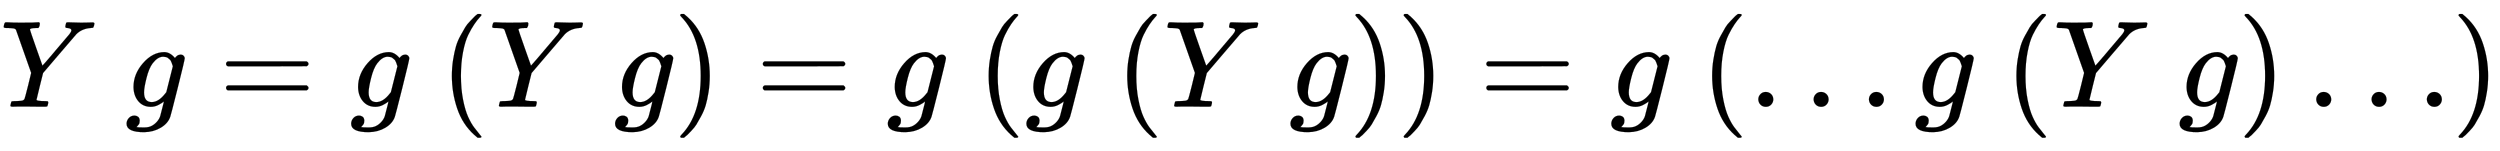 <svg xmlns:xlink="http://www.w3.org/1999/xlink" width="46.926ex" height="2.843ex" style="vertical-align: -0.838ex;" viewBox="0 -863.1 20204 1223.9" role="img" focusable="false" xmlns="http://www.w3.org/2000/svg" aria-labelledby="MathJax-SVG-1-Title"><title id="MathJax-SVG-1-Title">upper Y g equals g left parenthesis upper Y g right parenthesis equals g left parenthesis g left parenthesis upper Y g right parenthesis right parenthesis equals g left parenthesis ellipsis g left parenthesis upper Y g right parenthesis ellipsis right parenthesis</title><defs aria-hidden="true"><path stroke-width="1" id="E1-MJMATHI-59" d="M66 637Q54 637 49 637T39 638T32 641T30 647T33 664T42 682Q44 683 56 683Q104 680 165 680Q288 680 306 683H316Q322 677 322 674T320 656Q316 643 310 637H298Q242 637 242 624Q242 619 292 477T343 333L346 336Q350 340 358 349T379 373T411 410T454 461Q546 568 561 587T577 618Q577 634 545 637Q528 637 528 647Q528 649 530 661Q533 676 535 679T549 683Q551 683 578 682T657 680Q684 680 713 681T746 682Q763 682 763 673Q763 669 760 657T755 643Q753 637 734 637Q662 632 617 587Q608 578 477 424L348 273L322 169Q295 62 295 57Q295 46 363 46Q379 46 384 45T390 35Q390 33 388 23Q384 6 382 4T366 1Q361 1 324 1T232 2Q170 2 138 2T102 1Q84 1 84 9Q84 14 87 24Q88 27 89 30T90 35T91 39T93 42T96 44T101 45T107 45T116 46T129 46Q168 47 180 50T198 63Q201 68 227 171L252 274L129 623Q128 624 127 625T125 627T122 629T118 631T113 633T105 634T96 635T83 636T66 637Z"></path><path stroke-width="1" id="E1-MJMATHI-67" d="M311 43Q296 30 267 15T206 0Q143 0 105 45T66 160Q66 265 143 353T314 442Q361 442 401 394L404 398Q406 401 409 404T418 412T431 419T447 422Q461 422 470 413T480 394Q480 379 423 152T363 -80Q345 -134 286 -169T151 -205Q10 -205 10 -137Q10 -111 28 -91T74 -71Q89 -71 102 -80T116 -111Q116 -121 114 -130T107 -144T99 -154T92 -162L90 -164H91Q101 -167 151 -167Q189 -167 211 -155Q234 -144 254 -122T282 -75Q288 -56 298 -13Q311 35 311 43ZM384 328L380 339Q377 350 375 354T369 368T359 382T346 393T328 402T306 405Q262 405 221 352Q191 313 171 233T151 117Q151 38 213 38Q269 38 323 108L331 118L384 328Z"></path><path stroke-width="1" id="E1-MJMAIN-3D" d="M56 347Q56 360 70 367H707Q722 359 722 347Q722 336 708 328L390 327H72Q56 332 56 347ZM56 153Q56 168 72 173H708Q722 163 722 153Q722 140 707 133H70Q56 140 56 153Z"></path><path stroke-width="1" id="E1-MJMAIN-28" d="M94 250Q94 319 104 381T127 488T164 576T202 643T244 695T277 729T302 750H315H319Q333 750 333 741Q333 738 316 720T275 667T226 581T184 443T167 250T184 58T225 -81T274 -167T316 -220T333 -241Q333 -250 318 -250H315H302L274 -226Q180 -141 137 -14T94 250Z"></path><path stroke-width="1" id="E1-MJMAIN-29" d="M60 749L64 750Q69 750 74 750H86L114 726Q208 641 251 514T294 250Q294 182 284 119T261 12T224 -76T186 -143T145 -194T113 -227T90 -246Q87 -249 86 -250H74Q66 -250 63 -250T58 -247T55 -238Q56 -237 66 -225Q221 -64 221 250T66 725Q56 737 55 738Q55 746 60 749Z"></path><path stroke-width="1" id="E1-MJMAIN-2026" d="M78 60Q78 84 95 102T138 120Q162 120 180 104T199 61Q199 36 182 18T139 0T96 17T78 60ZM525 60Q525 84 542 102T585 120Q609 120 627 104T646 61Q646 36 629 18T586 0T543 17T525 60ZM972 60Q972 84 989 102T1032 120Q1056 120 1074 104T1093 61Q1093 36 1076 18T1033 0T990 17T972 60Z"></path></defs><g stroke="currentColor" fill="currentColor" stroke-width="0" transform="matrix(1 0 0 -1 0 0)" aria-hidden="true"> <use xlink:href="#E1-MJMATHI-59" x="0" y="0"></use> <use xlink:href="#E1-MJMATHI-67" x="1013" y="0"></use> <use xlink:href="#E1-MJMAIN-3D" x="1771" y="0"></use> <use xlink:href="#E1-MJMATHI-67" x="2828" y="0"></use> <use xlink:href="#E1-MJMAIN-28" x="3558" y="0"></use> <use xlink:href="#E1-MJMATHI-59" x="3948" y="0"></use> <use xlink:href="#E1-MJMATHI-67" x="4961" y="0"></use> <use xlink:href="#E1-MJMAIN-29" x="5442" y="0"></use> <use xlink:href="#E1-MJMAIN-3D" x="6109" y="0"></use> <use xlink:href="#E1-MJMATHI-67" x="7165" y="0"></use> <use xlink:href="#E1-MJMAIN-28" x="7896" y="0"></use> <use xlink:href="#E1-MJMATHI-67" x="8285" y="0"></use> <use xlink:href="#E1-MJMAIN-28" x="9016" y="0"></use> <use xlink:href="#E1-MJMATHI-59" x="9405" y="0"></use> <use xlink:href="#E1-MJMATHI-67" x="10419" y="0"></use> <use xlink:href="#E1-MJMAIN-29" x="10899" y="0"></use> <use xlink:href="#E1-MJMAIN-29" x="11289" y="0"></use> <use xlink:href="#E1-MJMAIN-3D" x="11956" y="0"></use> <use xlink:href="#E1-MJMATHI-67" x="13012" y="0"></use> <use xlink:href="#E1-MJMAIN-28" x="13743" y="0"></use> <use xlink:href="#E1-MJMAIN-2026" x="14132" y="0"></use> <use xlink:href="#E1-MJMATHI-67" x="15471" y="0"></use> <use xlink:href="#E1-MJMAIN-28" x="16202" y="0"></use> <use xlink:href="#E1-MJMATHI-59" x="16591" y="0"></use> <use xlink:href="#E1-MJMATHI-67" x="17605" y="0"></use> <use xlink:href="#E1-MJMAIN-29" x="18085" y="0"></use> <use xlink:href="#E1-MJMAIN-2026" x="18641" y="0"></use> <use xlink:href="#E1-MJMAIN-29" x="19814" y="0"></use></g></svg>